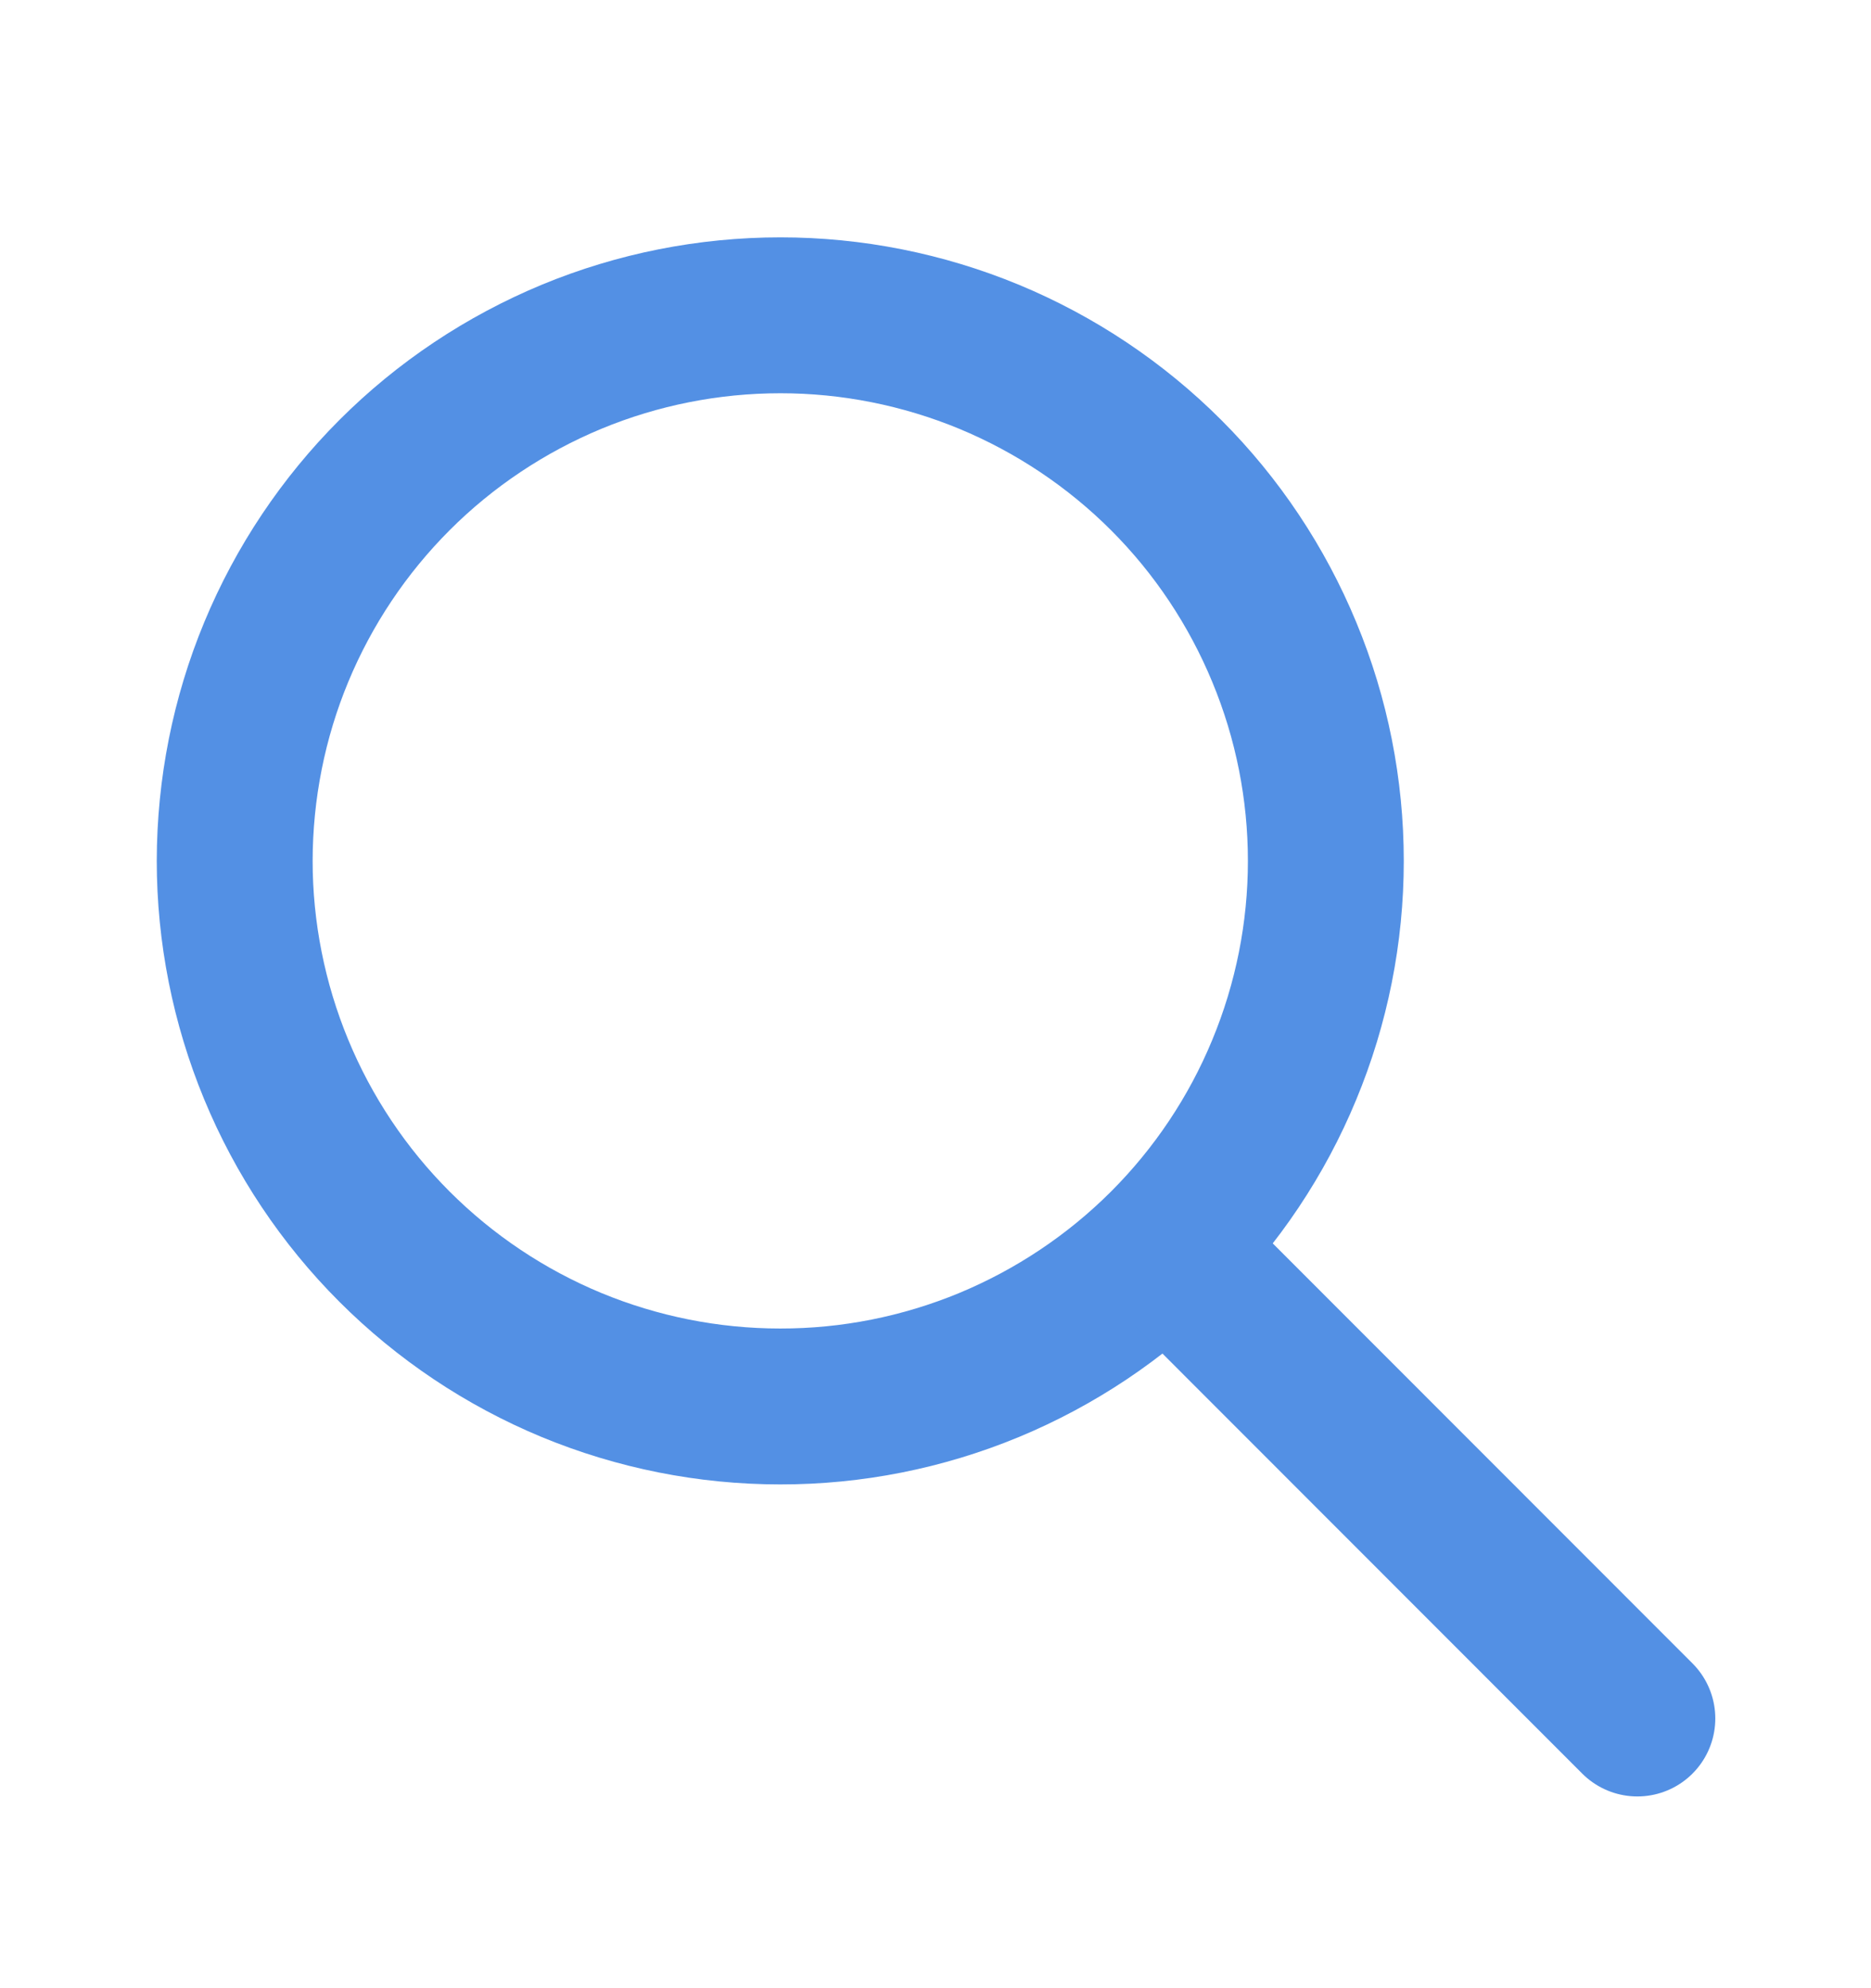 <svg width="16" height="17" viewBox="0 0 16 17" fill="none" xmlns="http://www.w3.org/2000/svg">
<g clip-path="url(#clip0_3946_58368)">
<path d="M2.007 7.36C2.007 7.972 2.128 8.579 2.362 9.145C2.596 9.711 2.94 10.226 3.373 10.659C3.806 11.092 4.32 11.436 4.886 11.671C5.452 11.905 6.059 12.026 6.671 12.026C7.284 12.027 7.891 11.906 8.457 11.672C9.023 11.437 9.537 11.094 9.971 10.661C10.404 10.228 10.748 9.714 10.982 9.148C11.217 8.582 11.338 7.975 11.338 7.362C11.338 6.75 11.218 6.143 10.983 5.577C10.749 5.011 10.406 4.496 9.973 4.063C9.54 3.63 9.025 3.286 8.459 3.051C7.893 2.817 7.287 2.696 6.674 2.696C6.061 2.696 5.455 2.816 4.889 3.05C4.323 3.285 3.808 3.628 3.375 4.061C2.942 4.494 2.598 5.008 2.363 5.574C2.128 6.14 2.008 6.747 2.007 7.36Z" stroke="#5390E4" stroke-width="1.333" stroke-linecap="round" stroke-linejoin="round"/>
<path d="M14.002 14.694L10.004 10.694" stroke="#5390E4" stroke-width="1.333" stroke-linecap="round" stroke-linejoin="round"/>
</g>
<defs>
<clipPath id="clip0_3946_58368">
<rect width="15.995" height="15.995" fill="white" transform="translate(0.01 0.694) rotate(0.017)"/>
</clipPath>
</defs>
</svg>

